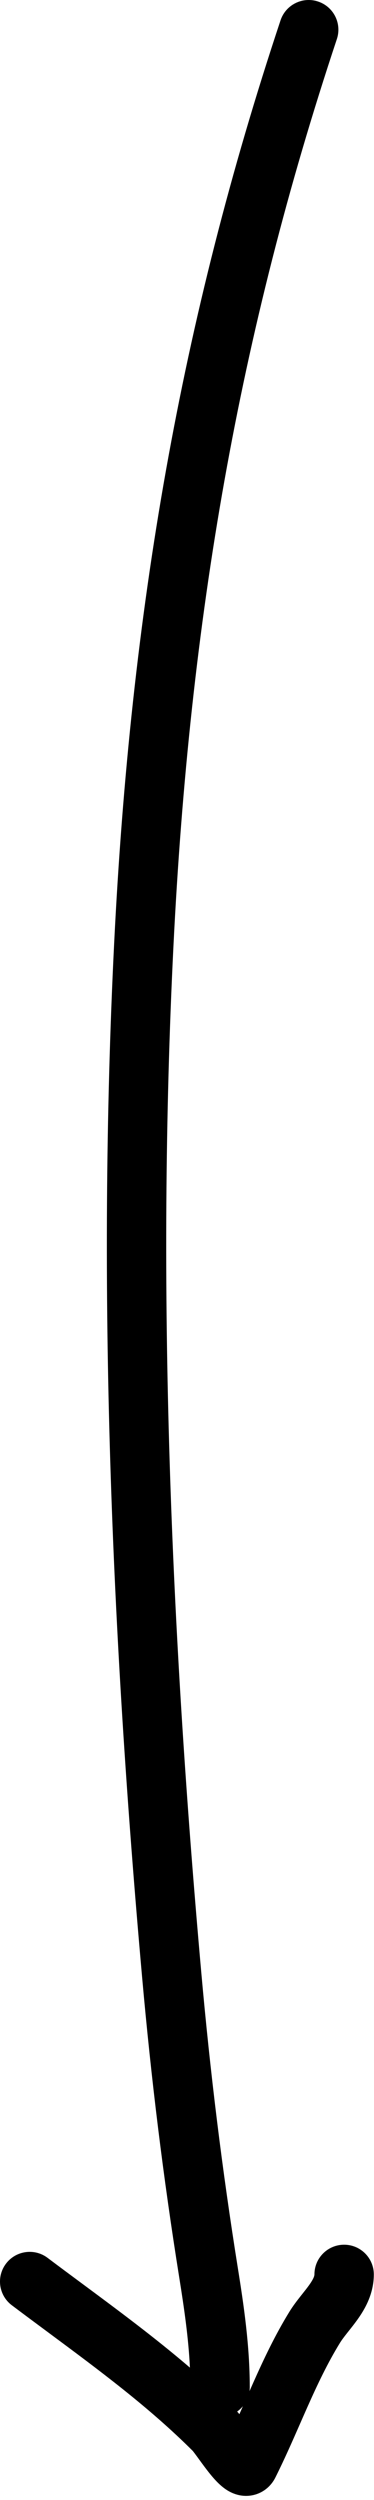 <svg width="63" height="421" viewBox="0 0 63 421" fill="none" xmlns="http://www.w3.org/2000/svg">
<path fill-rule="evenodd" clip-rule="evenodd" d="M56.745 6.579C57.616 3.958 56.198 1.128 53.578 0.257C50.957 -0.615 48.127 0.803 47.256 3.424C30.442 53.994 21.996 102.852 19.224 158.941C16.345 217.174 18.801 275.301 23.937 332.94C25.473 350.175 27.502 366.694 30.2 383.568C31.025 388.729 31.754 393.727 31.991 398.699C26.093 393.642 19.86 389.021 13.823 384.545C11.858 383.089 9.915 381.648 8.01 380.212C5.805 378.55 2.67 378.99 1.007 381.196C-0.655 383.401 -0.214 386.536 1.991 388.198C4.035 389.739 6.072 391.25 8.094 392.75L8.098 392.754C16.764 399.183 25.14 405.397 32.495 412.752C32.489 412.746 32.498 412.758 32.526 412.794C32.607 412.898 32.843 413.202 33.319 413.855L33.526 414.14L33.527 414.141C34.004 414.799 34.603 415.623 35.195 416.369C35.791 417.119 36.758 418.286 37.883 419.09C38.368 419.436 39.663 420.302 41.461 420.299C42.497 420.297 43.595 420.002 44.571 419.322C45.499 418.676 46.059 417.863 46.388 417.204C47.889 414.202 49.251 411.097 50.551 408.131L50.553 408.127C50.967 407.182 51.375 406.251 51.78 405.342C53.493 401.492 55.203 397.885 57.276 394.516C57.55 394.071 57.921 393.574 58.457 392.894C58.543 392.785 58.636 392.667 58.734 392.544L58.735 392.543C59.181 391.981 59.728 391.291 60.221 390.6C61.429 388.904 62.967 386.335 62.967 383.001C62.967 380.24 60.728 378.001 57.967 378.001C55.205 378.001 52.967 380.24 52.967 383.001C52.967 383.18 52.904 383.635 52.077 384.797C51.748 385.259 51.401 385.696 50.969 386.241C50.894 386.336 50.816 386.434 50.735 386.536C50.692 386.591 50.648 386.648 50.602 386.705C50.046 387.411 49.361 388.298 48.759 389.275C46.325 393.231 44.398 397.334 42.643 401.276C42.435 401.743 42.231 402.206 42.028 402.666C42.057 402.449 42.072 402.227 42.072 402.001C42.072 395.064 41.085 388.31 40.074 381.989C37.415 365.355 35.413 349.067 33.897 332.052C28.788 274.712 26.362 217.071 29.211 159.435C31.945 104.132 40.252 56.183 56.745 6.579ZM40.917 405.198C40.635 405.537 40.309 405.838 39.949 406.092C40.075 406.236 40.201 406.387 40.325 406.54C40.522 406.096 40.719 405.648 40.917 405.198Z" fill="black"/>
</svg>
